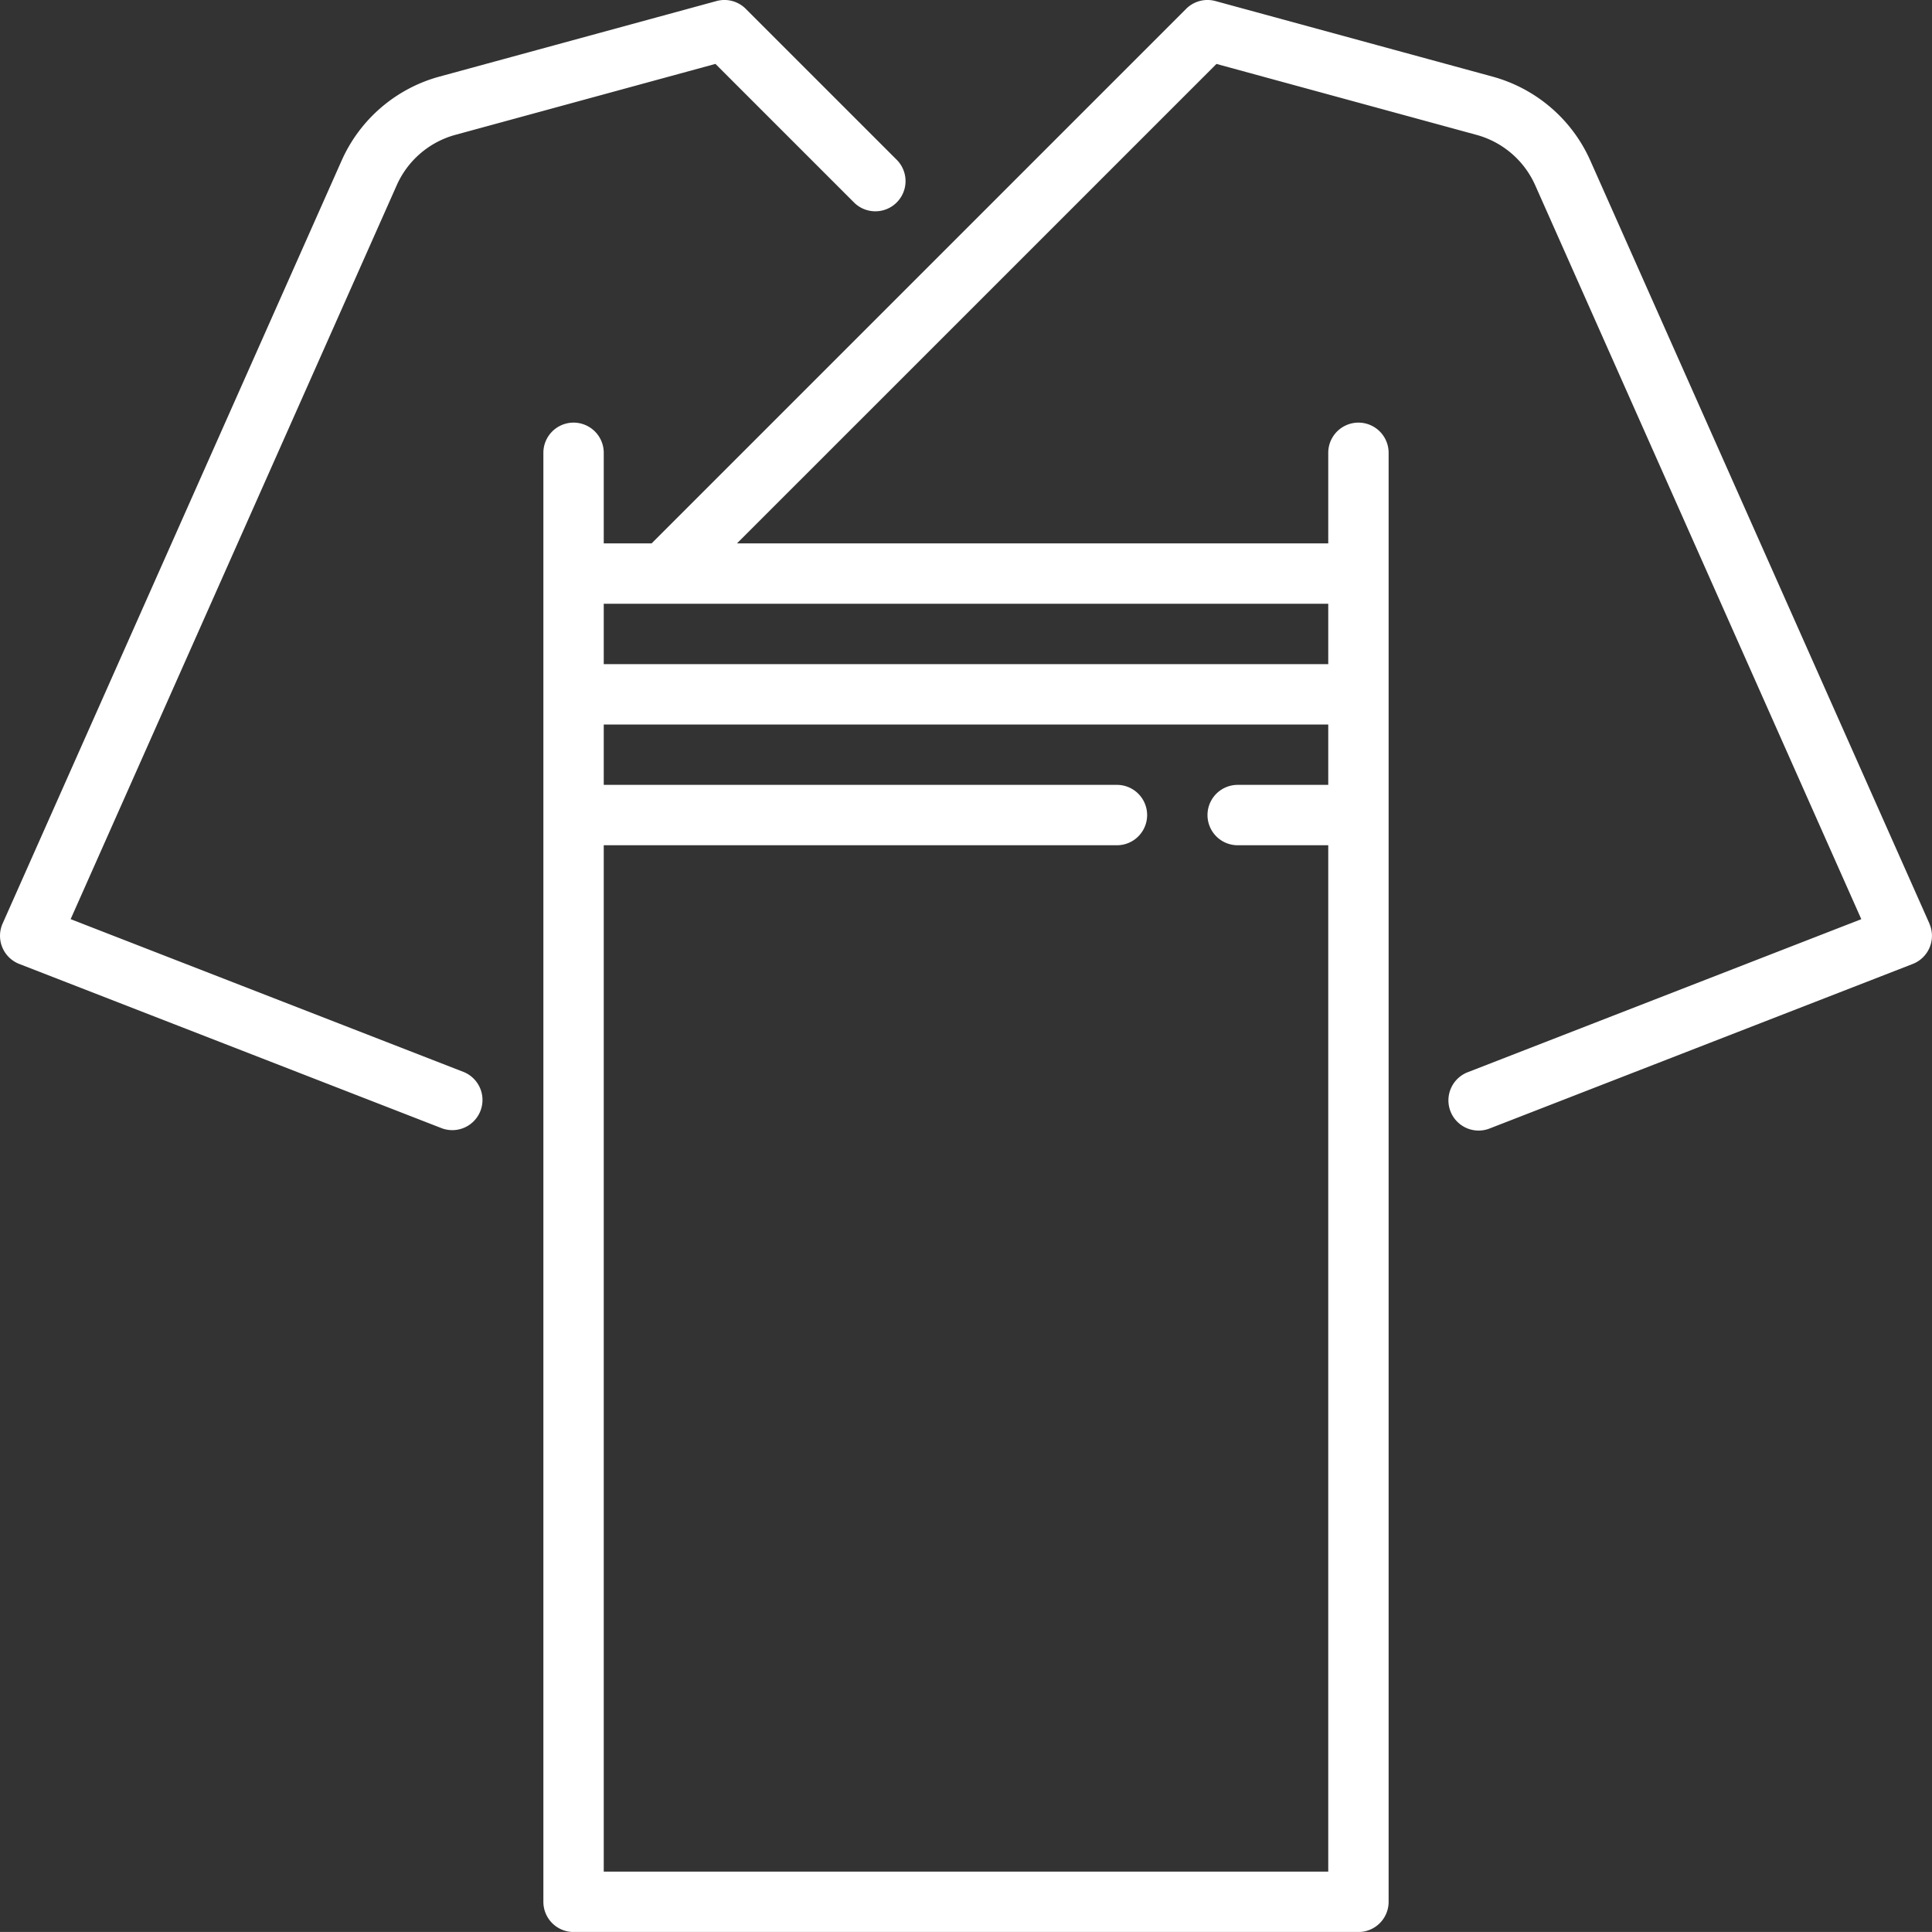 <svg xmlns="http://www.w3.org/2000/svg" width="64" height="63.999" viewBox="0 0 64 63.999">
  <rect x="0" y="0" width="64" height="63.999" fill="#333333" stroke="none"/>
  <g id="グループ_590" data-name="グループ 590" transform="translate(-29.994 -171)">
    <path id="パス_122" data-name="パス 122" d="M45.356,206.512l-13.022-5.064,10.8-24.307a2.987,2.987,0,0,1,1.952-1.676l8.608-2.348,4.59,4.59a1,1,0,1,0,1.414-1.415l-5-5a1,1,0,0,0-.97-.257l-9.168,2.5a4.98,4.98,0,0,0-3.253,2.793L30.081,201.593a1,1,0,0,0,.551,1.339l14,5.444a1,1,0,0,0,.724-1.864Z" fill="#fff"/>
    <path id="パス_123" data-name="パス 123" d="M93.908,201.593,82.679,176.328a4.984,4.984,0,0,0-3.253-2.793l-9.169-2.5a1,1,0,0,0-.97.257L51.58,189H49.994v-3a1,1,0,0,0-2,0v48a1,1,0,0,0,1,1h26a1,1,0,0,0,1-1V186a1,1,0,1,0-2,0v3H54.408l15.883-15.882,8.608,2.348a2.989,2.989,0,0,1,1.953,1.676l10.8,24.307-13.022,5.064a1,1,0,1,0,.724,1.864l14-5.444a1,1,0,0,0,.552-1.339ZM49.994,233V199h17a1,1,0,0,0,0-2h-17v-2h24v2h-3a1,1,0,1,0,0,2h3v34Zm24-40h-24v-2h24Z" fill="#fff"/>
  </g>
</svg>
